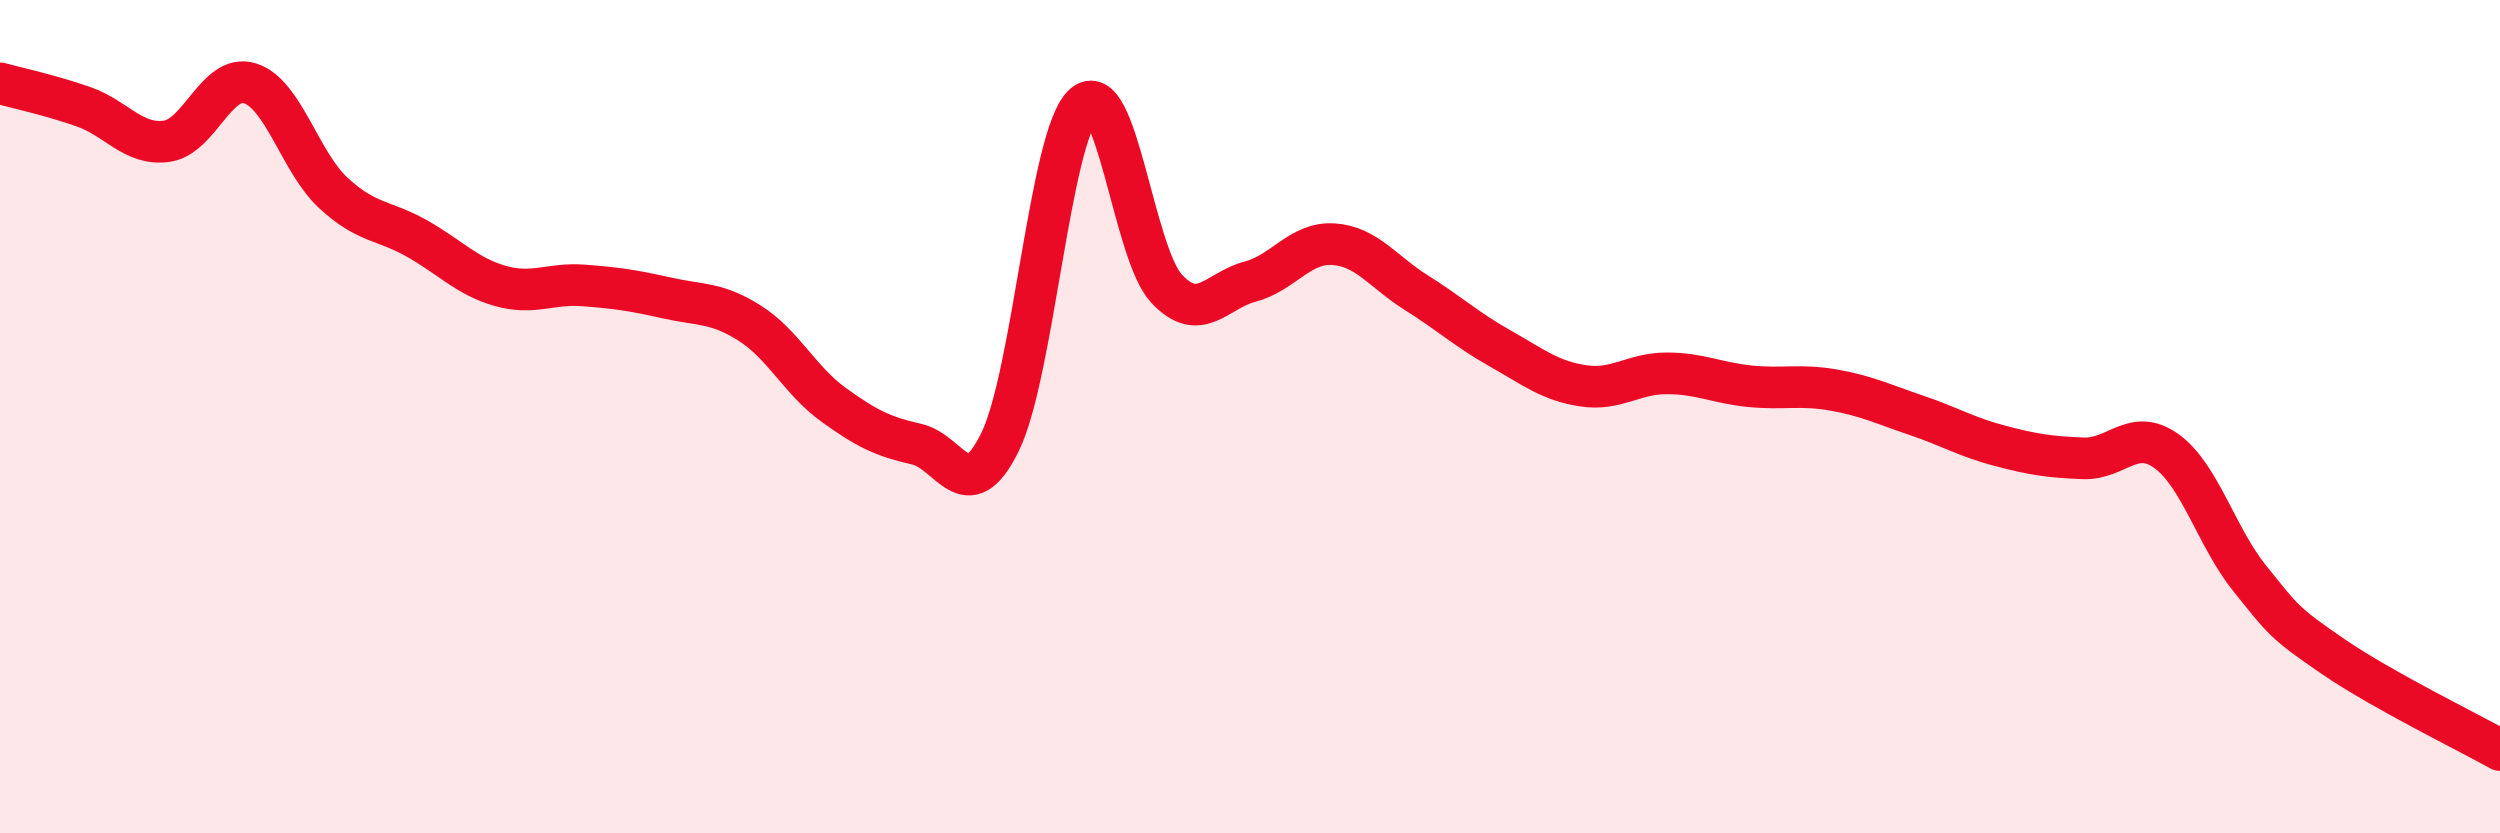 
    <svg width="60" height="20" viewBox="0 0 60 20" xmlns="http://www.w3.org/2000/svg">
      <path
        d="M 0,2 C 0.4,2.11 1.2,2.28 2,2.56 C 2.8,2.84 3.2,3.5 4,3.39 C 4.8,3.28 5.2,1.75 6,2 C 6.8,2.25 7.2,3.89 8,4.63 C 8.8,5.37 9.2,5.27 10,5.72 C 10.8,6.17 11.2,6.63 12,6.86 C 12.8,7.09 13.2,6.79 14,6.85 C 14.8,6.91 15.2,6.97 16,7.15 C 16.8,7.33 17.2,7.25 18,7.76 C 18.8,8.27 19.2,9.13 20,9.71 C 20.8,10.29 21.2,10.48 22,10.66 C 22.8,10.84 23.2,12.24 24,10.61 C 24.8,8.98 25.2,3.26 26,2.52 C 26.8,1.78 27.2,6.08 28,6.93 C 28.8,7.78 29.2,6.97 30,6.76 C 30.8,6.55 31.2,5.81 32,5.86 C 32.8,5.91 33.2,6.53 34,7.03 C 34.8,7.53 35.2,7.91 36,8.36 C 36.8,8.81 37.2,9.14 38,9.26 C 38.8,9.38 39.2,8.96 40,8.96 C 40.8,8.96 41.2,9.19 42,9.27 C 42.8,9.35 43.2,9.22 44,9.36 C 44.8,9.5 45.2,9.7 46,9.97 C 46.8,10.24 47.2,10.49 48,10.7 C 48.8,10.91 49.2,10.97 50,11 C 50.8,11.03 51.2,10.25 52,10.83 C 52.8,11.41 53.2,12.9 54,13.89 C 54.8,14.88 54.8,14.94 56,15.76 C 57.2,16.58 59.2,17.55 60,18L60 20L0 20Z"
        fill="#EB0A25"
        opacity="0.1"
        stroke-linecap="round"
        stroke-linejoin="round"
      />
      <path
        d="M 0,2 C 0.4,2.11 1.2,2.28 2,2.56 C 2.8,2.84 3.2,3.5 4,3.39 C 4.8,3.28 5.2,1.75 6,2 C 6.8,2.25 7.2,3.89 8,4.63 C 8.8,5.37 9.2,5.27 10,5.72 C 10.8,6.17 11.2,6.63 12,6.86 C 12.8,7.09 13.2,6.79 14,6.85 C 14.8,6.91 15.2,6.97 16,7.15 C 16.8,7.33 17.2,7.25 18,7.76 C 18.8,8.27 19.2,9.13 20,9.71 C 20.8,10.29 21.2,10.48 22,10.66 C 22.8,10.84 23.2,12.24 24,10.61 C 24.8,8.98 25.2,3.26 26,2.52 C 26.8,1.78 27.2,6.08 28,6.93 C 28.8,7.78 29.2,6.97 30,6.76 C 30.8,6.55 31.2,5.81 32,5.86 C 32.8,5.91 33.2,6.53 34,7.03 C 34.8,7.53 35.2,7.91 36,8.36 C 36.8,8.81 37.2,9.14 38,9.26 C 38.8,9.38 39.2,8.96 40,8.96 C 40.8,8.96 41.2,9.19 42,9.27 C 42.8,9.35 43.2,9.22 44,9.36 C 44.8,9.5 45.2,9.7 46,9.97 C 46.8,10.24 47.2,10.49 48,10.7 C 48.8,10.91 49.2,10.97 50,11 C 50.8,11.03 51.2,10.25 52,10.83 C 52.8,11.41 53.2,12.9 54,13.89 C 54.8,14.88 54.8,14.94 56,15.76 C 57.2,16.58 59.2,17.55 60,18"
        stroke="#EB0A25"
        stroke-width="1"
        fill="none"
        stroke-linecap="round"
        stroke-linejoin="round"
      />
    </svg>
  